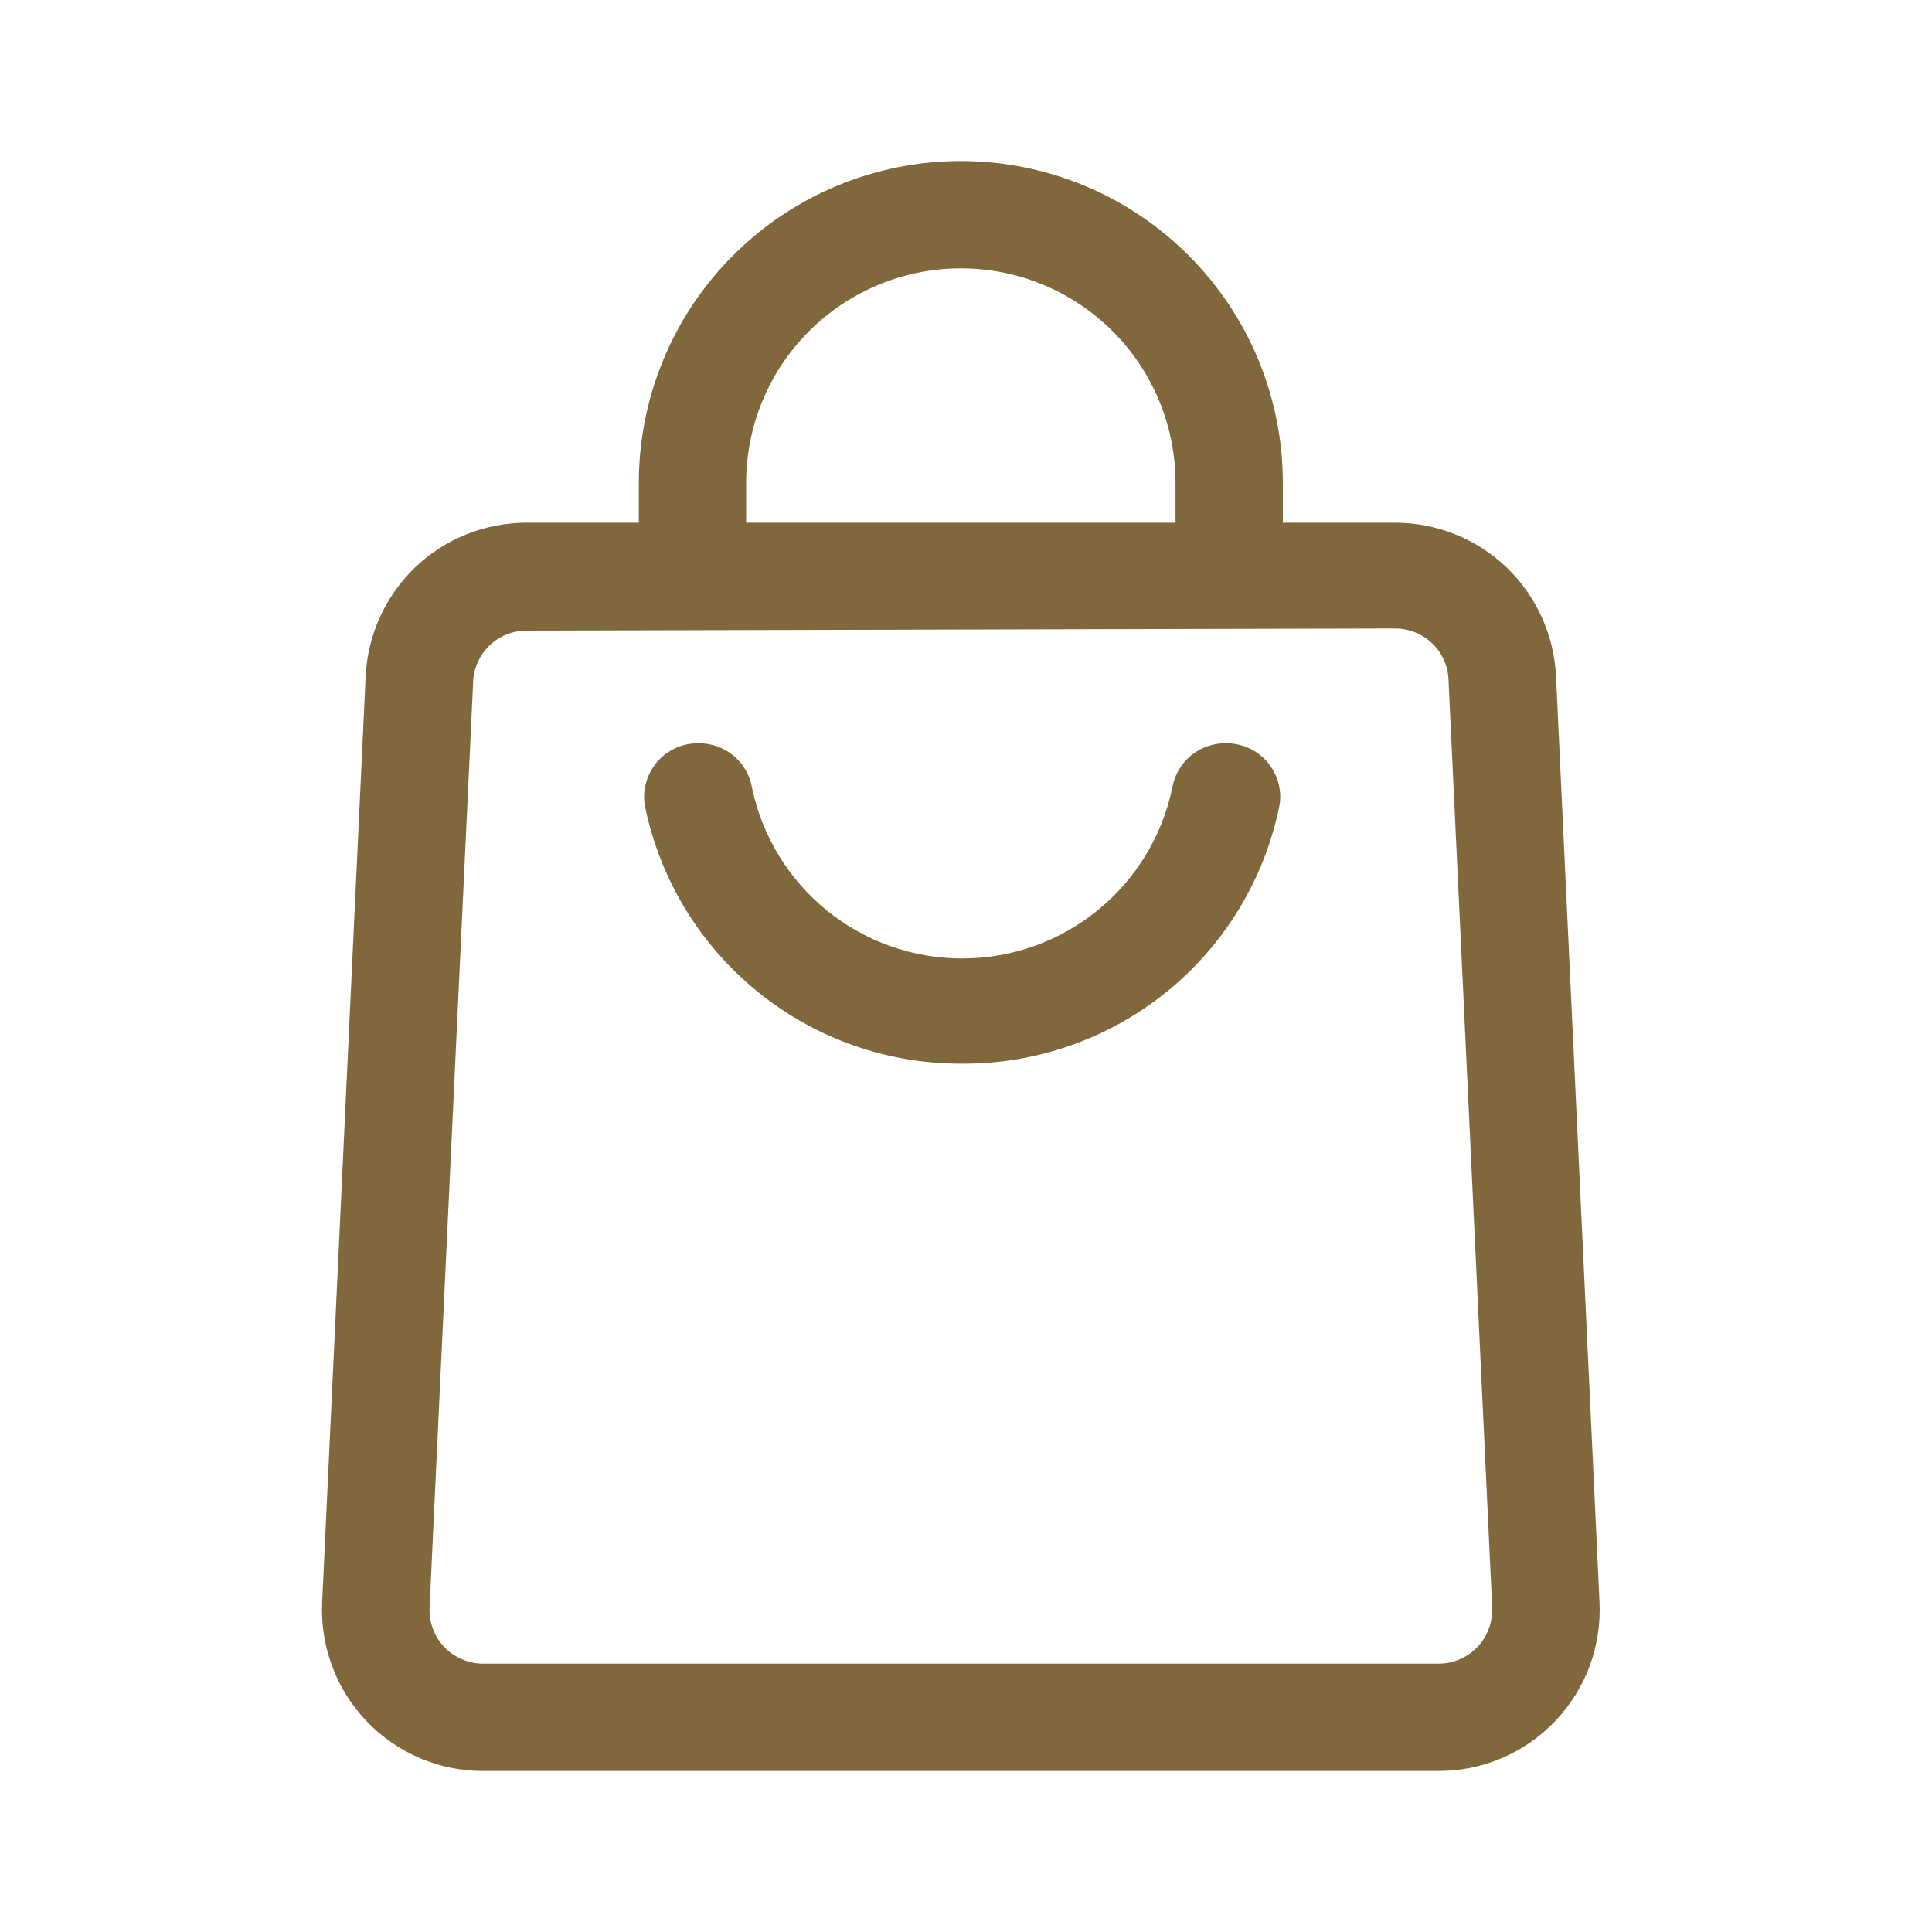 <svg width="20" height="20" viewBox="0 0 20 20" fill="none" xmlns="http://www.w3.org/2000/svg">
<path fill-rule="evenodd" clip-rule="evenodd" d="M12.169 5.411V5C12.169 4.411 11.935 3.845 11.518 3.429C11.101 3.012 10.536 2.778 9.947 2.778C9.357 2.778 8.792 3.012 8.375 3.429C7.958 3.845 7.724 4.411 7.724 5V5.411H12.169ZM6.613 5.411V5C6.613 4.116 6.964 3.268 7.59 2.643C8.215 2.018 9.062 1.667 9.947 1.667C10.831 1.667 11.678 2.018 12.303 2.643C12.929 3.268 13.28 4.116 13.28 5V5.411H14.441C14.871 5.411 15.284 5.576 15.595 5.873C15.905 6.171 16.089 6.576 16.108 7.006L16.558 16.583C16.569 16.809 16.534 17.035 16.456 17.247C16.377 17.459 16.256 17.652 16.1 17.816C15.944 17.98 15.757 18.11 15.549 18.199C15.341 18.288 15.117 18.334 14.891 18.333H5.002C4.776 18.334 4.552 18.288 4.344 18.199C4.137 18.11 3.949 17.98 3.793 17.816C3.637 17.652 3.516 17.459 3.438 17.247C3.359 17.035 3.324 16.809 3.335 16.583L3.785 7.006C3.804 6.576 3.988 6.171 4.298 5.873C4.609 5.576 5.022 5.411 5.452 5.411H6.613ZM5.452 6.528C5.305 6.528 5.163 6.586 5.059 6.69C4.955 6.795 4.897 6.936 4.897 7.083L4.447 16.639C4.443 16.714 4.454 16.789 4.481 16.86C4.507 16.931 4.547 16.995 4.599 17.05C4.651 17.104 4.714 17.148 4.783 17.177C4.852 17.207 4.927 17.222 5.002 17.222H14.891C14.966 17.222 15.041 17.207 15.11 17.177C15.18 17.148 15.242 17.104 15.294 17.05C15.346 16.995 15.386 16.931 15.412 16.86C15.439 16.789 15.45 16.714 15.447 16.639L14.996 7.061C14.996 6.914 14.938 6.772 14.834 6.668C14.73 6.564 14.588 6.506 14.441 6.506L5.452 6.528ZM9.947 11.011C9.176 11.012 8.428 10.746 7.832 10.257C7.235 9.769 6.826 9.089 6.674 8.333C6.662 8.254 6.668 8.172 6.69 8.095C6.713 8.018 6.752 7.946 6.804 7.885C6.857 7.825 6.923 7.776 6.996 7.743C7.07 7.71 7.149 7.694 7.23 7.694C7.362 7.693 7.491 7.738 7.593 7.822C7.695 7.907 7.763 8.025 7.785 8.156C7.89 8.655 8.163 9.103 8.559 9.425C8.955 9.747 9.45 9.922 9.96 9.922C10.471 9.922 10.965 9.747 11.361 9.425C11.758 9.103 12.031 8.655 12.135 8.156C12.158 8.025 12.226 7.907 12.328 7.822C12.43 7.738 12.559 7.693 12.691 7.694C12.771 7.694 12.851 7.71 12.925 7.743C12.998 7.776 13.064 7.825 13.117 7.885C13.169 7.946 13.208 8.018 13.231 8.095C13.253 8.172 13.259 8.254 13.246 8.333C13.094 9.094 12.681 9.778 12.079 10.266C11.476 10.755 10.722 11.018 9.947 11.011Z" fill="#80673C"/>
</svg>
